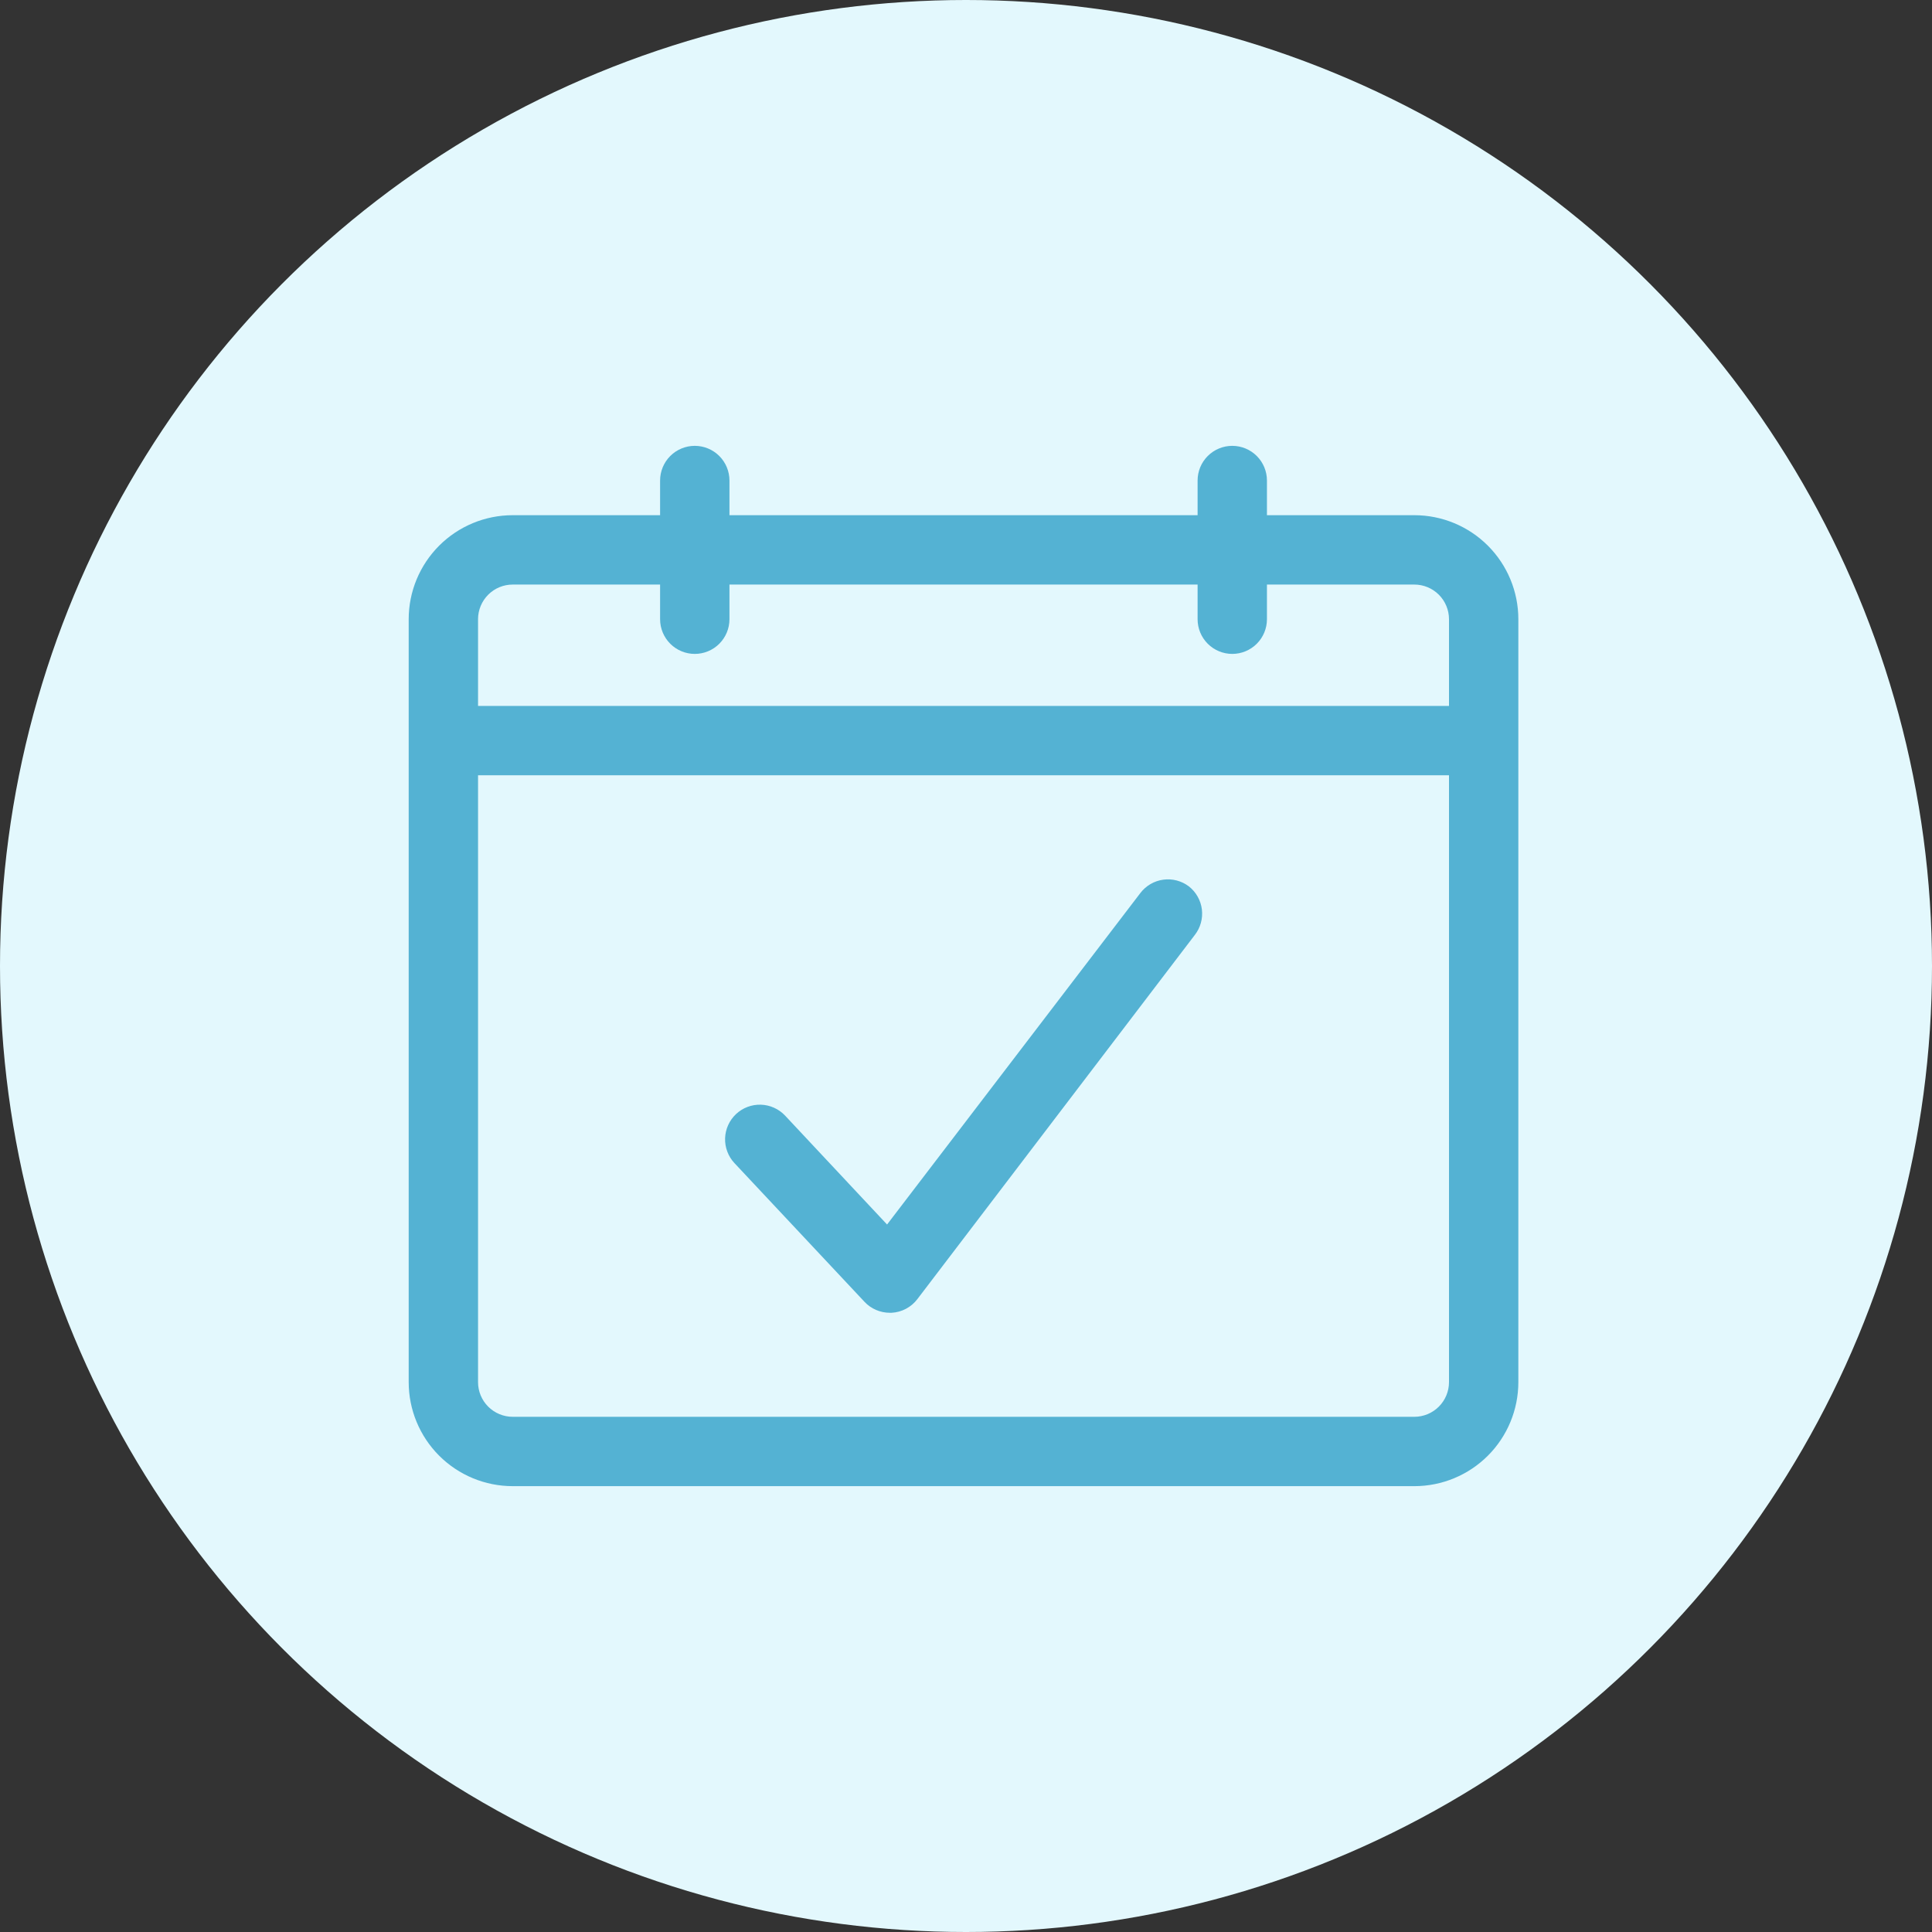 <svg xmlns="http://www.w3.org/2000/svg" width="104" height="104" viewBox="0 0 104 104" fill="none"><rect x="0" y="0" width="104" height="104" fill="#333333" stroke="none"/><circle cx="52" cy="52" r="52" fill="#E3F8FD"></circle><path d="M76.133 27.733H68.2V25.867C68.2 25.372 68.003 24.897 67.653 24.547C67.303 24.197 66.828 24 66.333 24C65.838 24 65.364 24.197 65.013 24.547C64.663 24.897 64.467 25.372 64.467 25.867V27.733H39.267V25.867C39.267 25.372 39.07 24.897 38.72 24.547C38.37 24.197 37.895 24 37.4 24C36.905 24 36.43 24.197 36.08 24.547C35.73 24.897 35.533 25.372 35.533 25.867V27.733H27.6C26.115 27.733 24.69 28.323 23.64 29.373C22.59 30.424 22 31.848 22 33.333V74.4C22 75.885 22.59 77.31 23.64 78.36C24.69 79.41 26.115 80 27.6 80H76.133C77.618 80 79.043 79.41 80.093 78.36C81.143 77.31 81.733 75.885 81.733 74.4V33.333C81.733 31.848 81.143 30.424 80.093 29.373C79.043 28.323 77.618 27.733 76.133 27.733ZM27.6 31.467H35.533V33.333C35.533 33.828 35.73 34.303 36.08 34.653C36.43 35.003 36.905 35.2 37.4 35.2C37.895 35.2 38.37 35.003 38.72 34.653C39.07 34.303 39.267 33.828 39.267 33.333V31.467H64.467V33.333C64.467 33.828 64.663 34.303 65.013 34.653C65.364 35.003 65.838 35.2 66.333 35.2C66.828 35.2 67.303 35.003 67.653 34.653C68.003 34.303 68.2 33.828 68.2 33.333V31.467H76.133C76.628 31.467 77.103 31.663 77.453 32.013C77.803 32.364 78 32.838 78 33.333V38H25.733V33.333C25.733 32.838 25.93 32.364 26.28 32.013C26.63 31.663 27.105 31.467 27.6 31.467ZM76.133 76.267H27.6C27.105 76.267 26.63 76.07 26.28 75.72C25.93 75.37 25.733 74.895 25.733 74.4V41.733H78V74.4C78 74.895 77.803 75.37 77.453 75.72C77.103 76.07 76.628 76.267 76.133 76.267Z" fill="#54B2D3"></path><path d="M64 47.716C63.606 47.417 63.11 47.286 62.62 47.353C62.13 47.419 61.686 47.678 61.387 48.071L47.751 65.916L42.263 60.055C42.095 59.876 41.893 59.732 41.669 59.631C41.446 59.529 41.205 59.474 40.959 59.466C40.714 59.458 40.47 59.498 40.24 59.585C40.01 59.672 39.8 59.803 39.621 59.971C39.442 60.139 39.298 60.34 39.197 60.564C39.096 60.787 39.04 61.029 39.032 61.274C39.024 61.519 39.065 61.764 39.152 61.993C39.238 62.223 39.369 62.433 39.537 62.612L46.537 70.079C46.712 70.265 46.923 70.413 47.158 70.514C47.392 70.615 47.645 70.667 47.9 70.667H47.993C48.265 70.653 48.53 70.579 48.77 70.452C49.01 70.325 49.22 70.146 49.384 69.929L64.317 50.329C64.62 49.94 64.757 49.447 64.698 48.957C64.638 48.468 64.387 48.021 64 47.716Z" fill="#54B2D3"></path></svg>